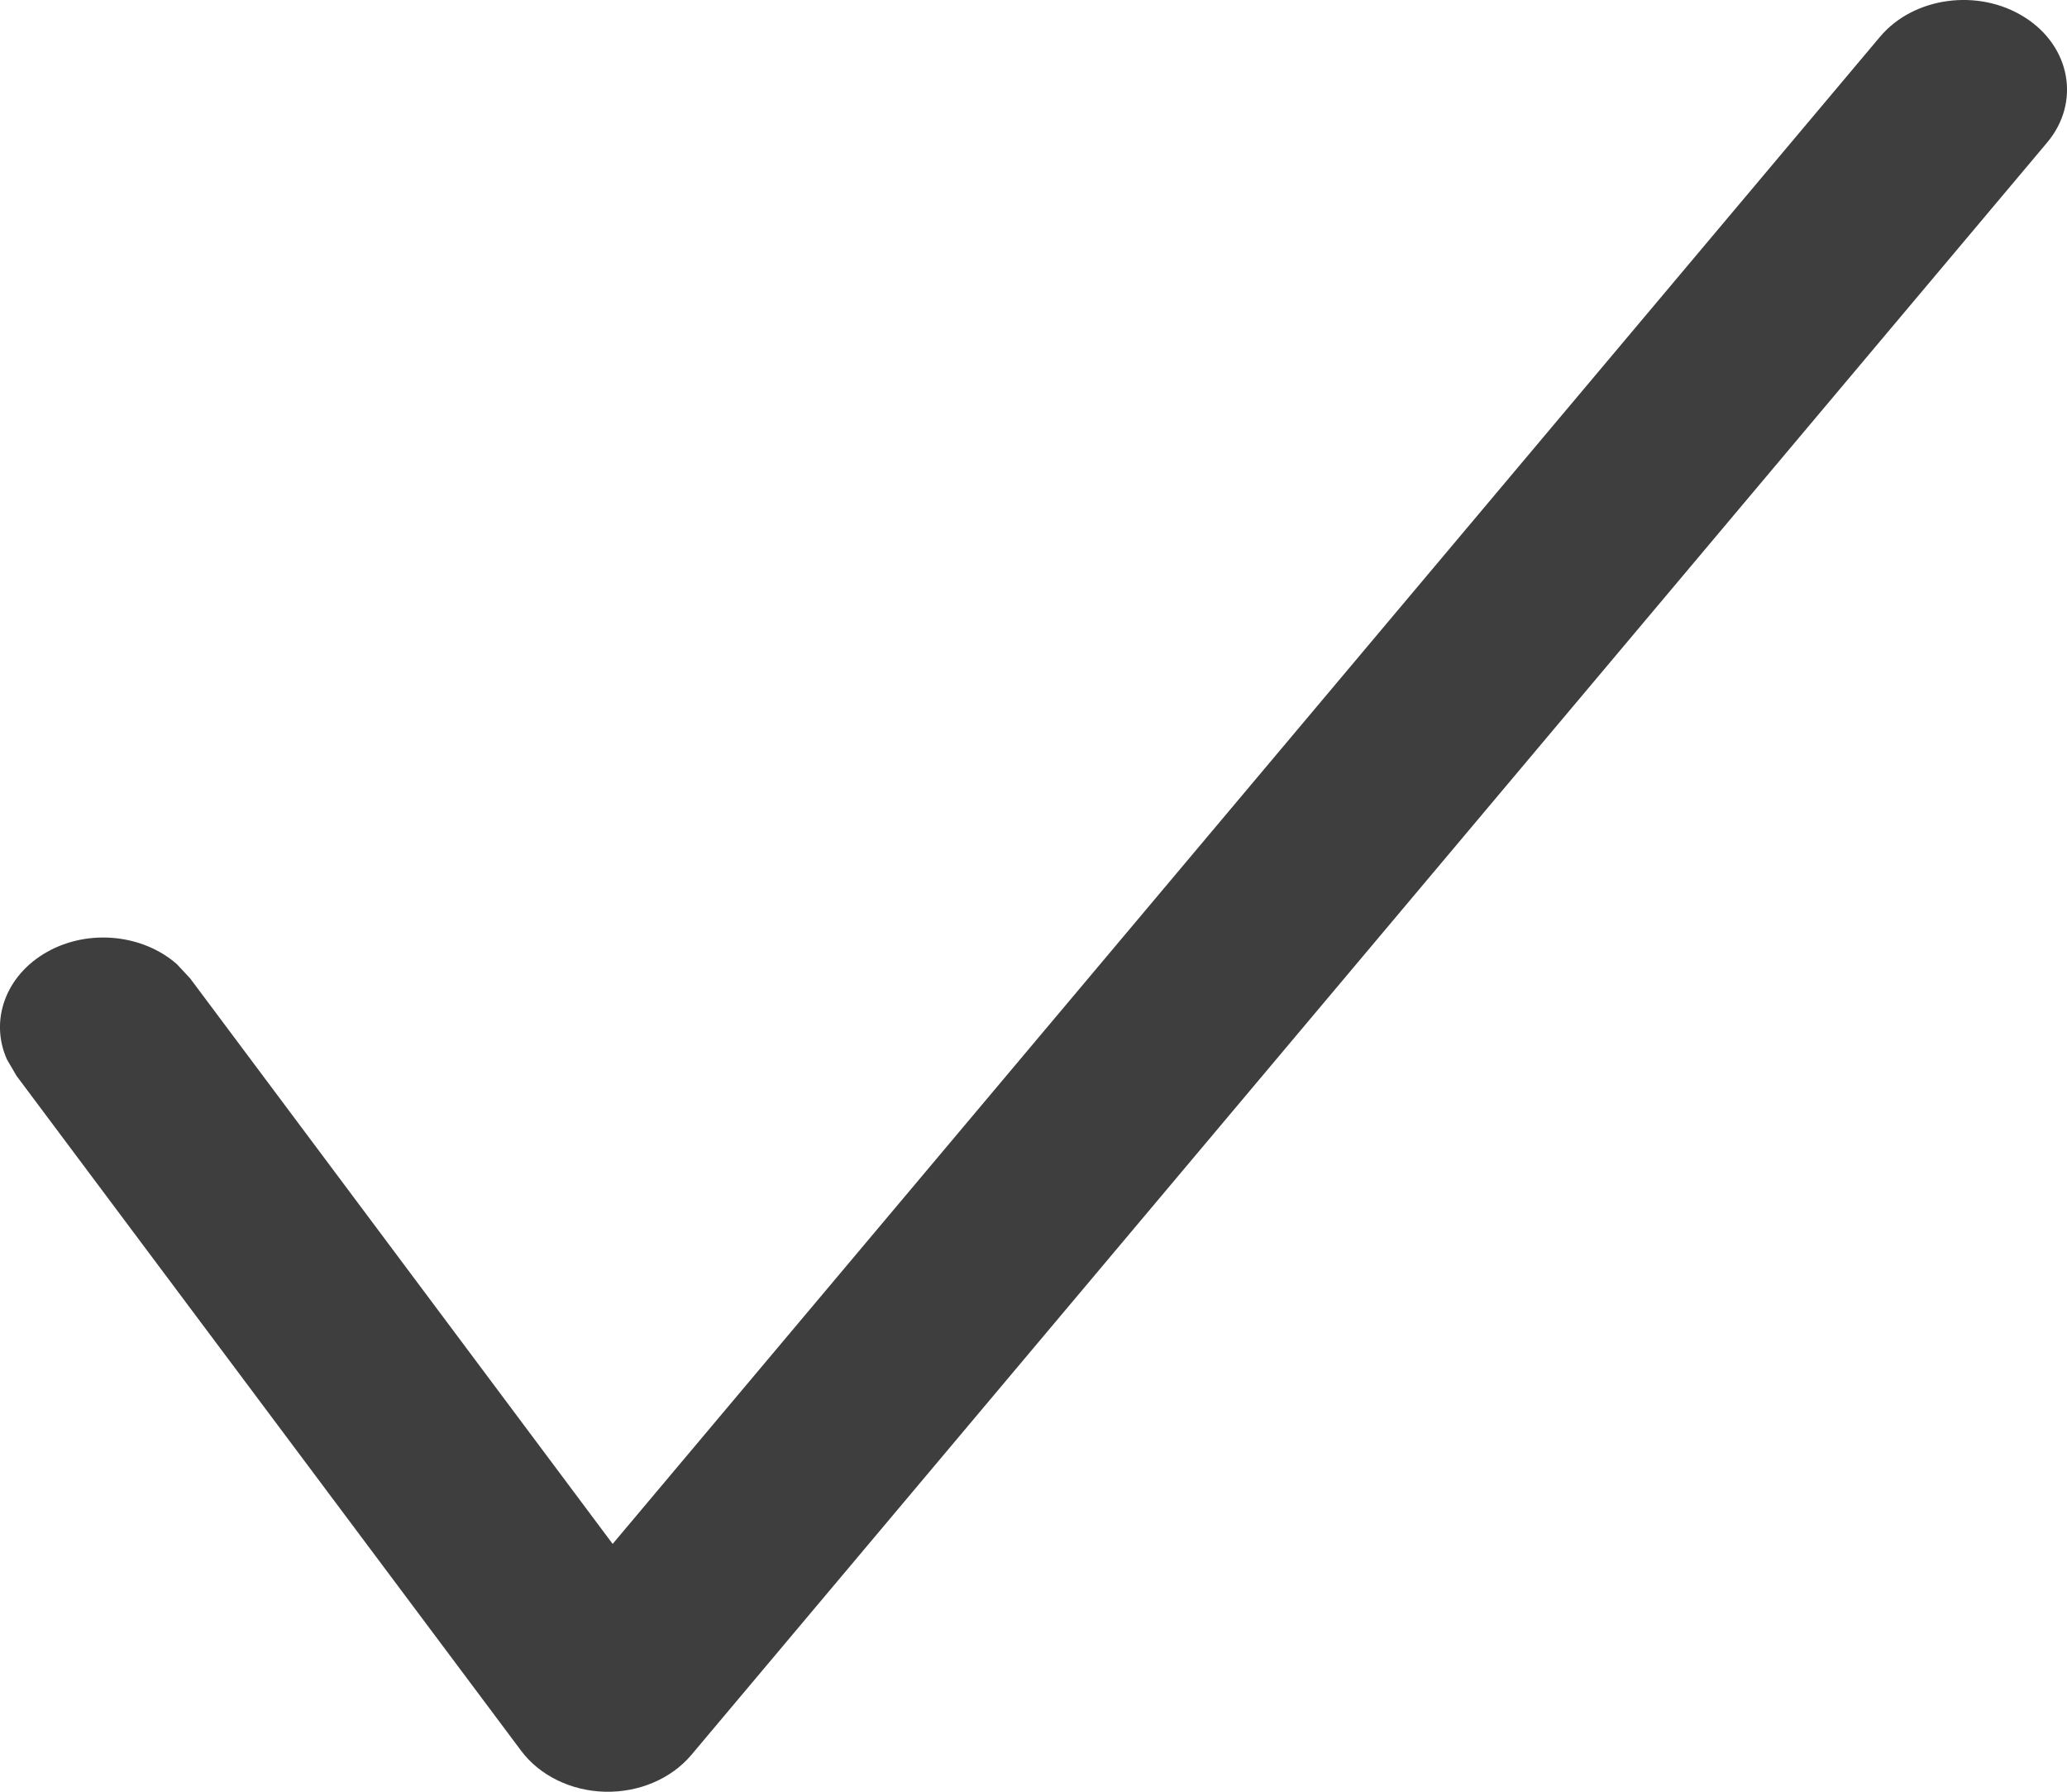 <svg width="15" height="13" viewBox="0 0 15 13" fill="none" xmlns="http://www.w3.org/2000/svg">
<path d="M13.643 0.267C13.887 -0.023 14.357 -0.087 14.692 0.125C15.027 0.336 15.1 0.744 14.856 1.034L5.017 12.733C4.871 12.906 4.637 13.006 4.39 13C4.143 12.994 3.916 12.882 3.782 12.703L0.12 7.806L0.051 7.688C-0.076 7.407 0.038 7.077 0.343 6.906C0.647 6.736 1.04 6.781 1.284 6.996L1.38 7.099L4.446 11.202L13.643 0.267Z" fill="#3E3E3E"/>
</svg>
